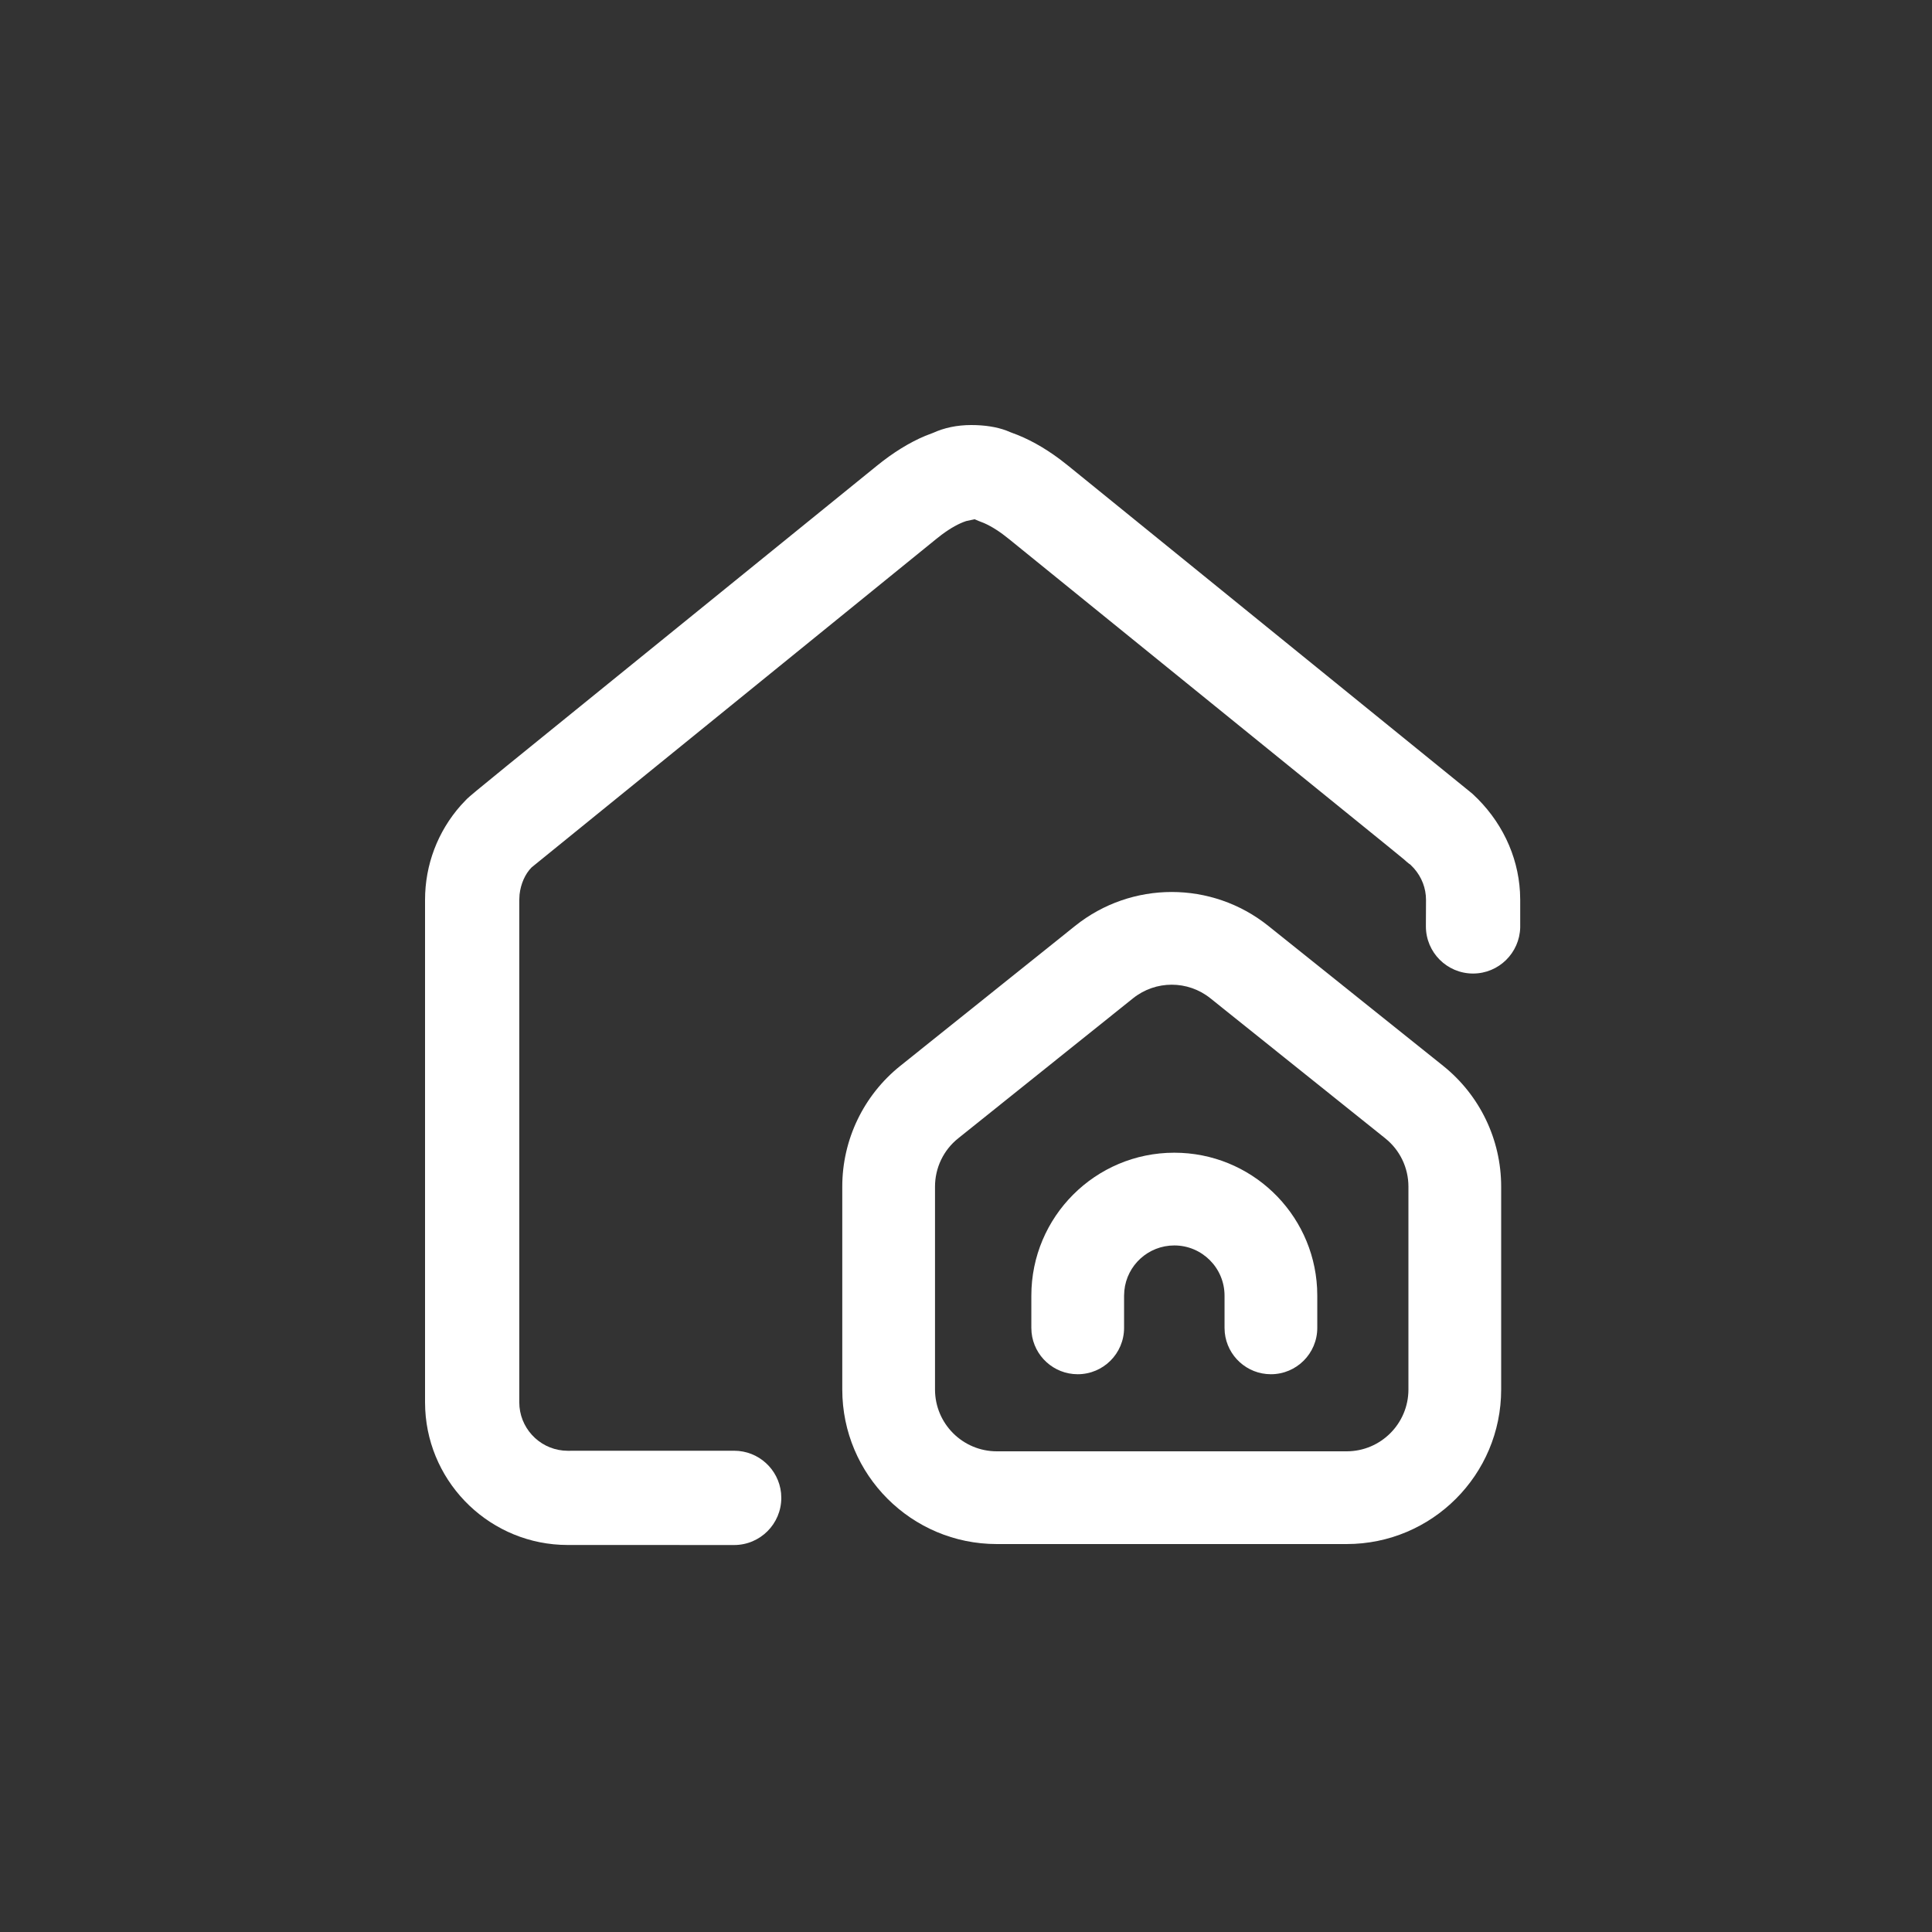 <?xml version="1.0" encoding="UTF-8"?>
<svg width="50px" height="50px" viewBox="0 0 50 50" version="1.1" xmlns="http://www.w3.org/2000/svg" xmlns:xlink="http://www.w3.org/1999/xlink">
    <rect x="0" y="0" width="50" height="50" fill="#333333" stroke="none"/>
    <!-- Generator: Sketch 60.1 (88133) - https://sketch.com -->
    <title>适配多种连锁</title>
    <desc>Created with Sketch.</desc>
    <g id="适配多种连锁" stroke="none" stroke-width="1" fill="none" fill-rule="evenodd">
        <g id="Fpie-w_ZFZpkRDi9um3nPm51GIXk">
            <circle id="椭圆形" cx="25" cy="25" r="25"></circle>
            <g id="编组-2" transform="translate(11, 11)" fill="#FFFFFF" fill-rule="nonzero">
                <path d="M14.136,3.37507799e-14 C14.493,3.37507799e-14 14.79,0.051 15.033,0.138 L15.173,0.195 C15.598,0.345 16.014,0.575 16.438,0.892 L16.65,1.058 L27.046,9.493 C27.07,9.513 27.091,9.53 27.111,9.547 C27.849,10.226 28.283,11.131 28.337,12.085 L28.343,12.29 L28.343,13 C28.327,13.663 27.787,14.195 27.122,14.195 C26.448,14.195 25.902,13.648 25.902,12.975 C25.902,12.96 25.902,12.945 25.902,12.93 L25.905,12.29 C25.905,11.987 25.795,11.701 25.591,11.47 L25.498,11.374 L25.466,11.353 C25.427,11.323 25.383,11.285 25.335,11.241 L24.87,10.861 L15.113,2.951 C14.884,2.764 14.67,2.627 14.469,2.538 L14.321,2.48 L14.222,2.438 L14.005,2.485 C13.812,2.549 13.604,2.665 13.371,2.838 L13.228,2.95 L2.758,11.448 C2.591,11.616 2.476,11.875 2.446,12.151 L2.439,12.29 L2.439,25.291 C2.439,25.942 2.937,26.479 3.572,26.54 L3.692,26.546 L7.978,26.545 L8,26.545 C8.632,26.545 9.151,27.025 9.214,27.64 L9.22,27.765 C9.22,28.438 8.674,28.985 8,28.985 L8,28.985 L3.692,28.984 C1.72,28.984 0.104,27.429 0.005,25.481 L-3.57047725e-13,25.291 L-3.57047725e-13,12.29 C-3.57047725e-13,11.381 0.327,10.521 0.926,9.843 L1.082,9.678 C1.145,9.616 1.374,9.424 2.126,8.813 L11.691,1.056 C12.117,0.71 12.534,0.453 12.946,0.28 L13.152,0.201 C13.429,0.075 13.758,3.37507799e-14 14.136,3.37507799e-14 Z" id="形状结合"></path>
                <path d="M16.824,12.962 L12.298,16.586 C11.35,17.346 10.798,18.494 10.798,19.709 L10.798,24.96 C10.798,27.169 12.589,28.96 14.798,28.96 L23.85,28.96 C26.06,28.96 27.85,27.169 27.85,24.96 L27.85,19.709 C27.85,18.494 27.299,17.346 26.351,16.586 L21.824,12.962 C20.363,11.792 18.285,11.792 16.824,12.962 Z M20.324,14.835 L24.85,18.46 C25.23,18.763 25.45,19.223 25.45,19.709 L25.45,24.96 C25.45,25.843 24.734,26.56 23.85,26.56 L14.798,26.56 C13.914,26.56 13.198,25.843 13.198,24.96 L13.198,19.709 C13.198,19.223 13.418,18.763 13.798,18.46 L18.324,14.835 C18.909,14.367 19.74,14.367 20.324,14.835 Z" id="矩形"></path>
                <path d="M21.891,18.833 C22.512,18.833 23.023,19.305 23.085,19.91 L23.091,20.033 L23.091,20.866 C23.091,22.91 21.434,24.566 19.391,24.566 C17.413,24.566 15.798,23.015 15.696,21.063 L15.691,20.866 L15.691,20.033 C15.691,19.37 16.228,18.833 16.891,18.833 C17.512,18.833 18.023,19.305 18.085,19.91 L18.091,20.033 L18.091,20.866 C18.091,21.584 18.673,22.166 19.391,22.166 C20.064,22.166 20.618,21.655 20.684,20.999 L20.691,20.866 L20.691,20.033 C20.691,19.37 21.228,18.833 21.891,18.833 Z" id="矩形" transform="translate(19.391, 21.699) rotate(-180) translate(-19.391, -21.699) "></path>
            </g>
        </g>
    </g>
</svg>